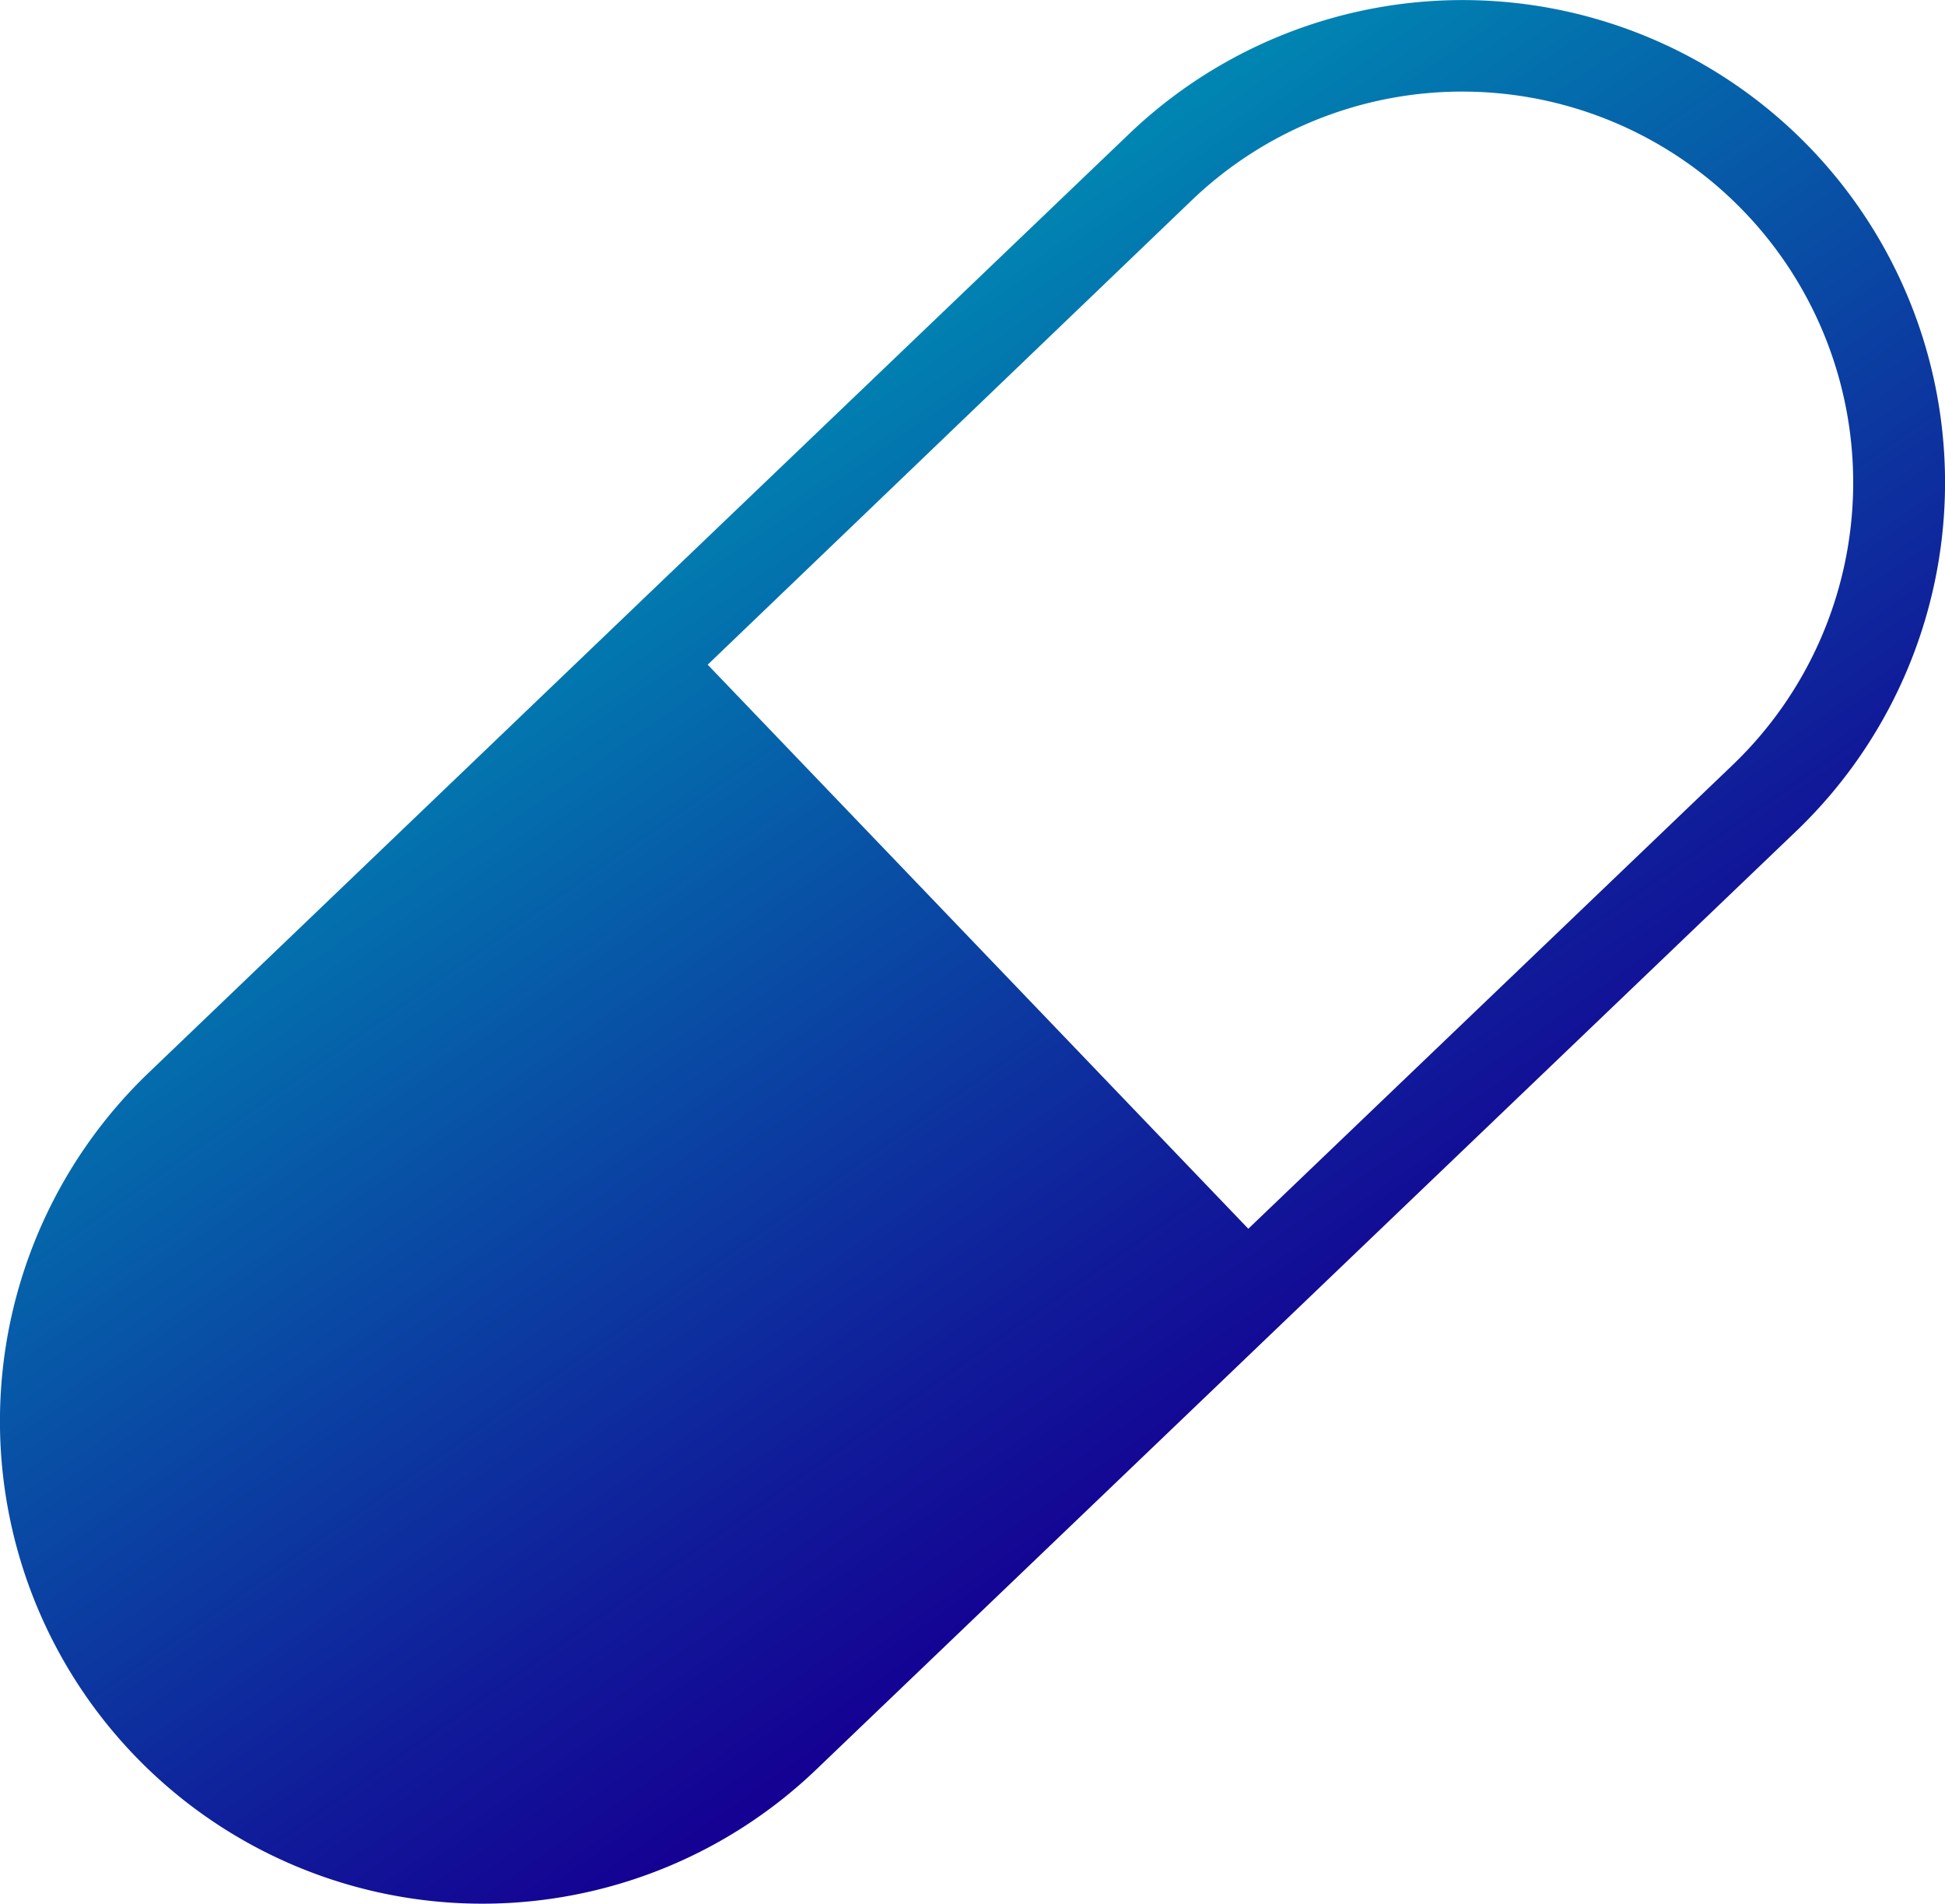 <svg xmlns="http://www.w3.org/2000/svg" viewBox="0 0 84.87 83.06"><defs><linearGradient id="a" x1="71.88" y1="14.77" x2="79.79" y2="-35.86" gradientTransform="rotate(-43.76 123.972 57.087)" gradientUnits="userSpaceOnUse"><stop offset="0" stop-color="#150093"/><stop offset=".24" stop-color="#101d9a"/><stop offset="1" stop-color="#0086b2"/></linearGradient></defs><path d="M49.26 5.85L28.11 26.09 6.49 46.8a21.05 21.05 0 0 0 29.12 30.41L57.24 56.5l21.14-20.24A21.05 21.05 0 0 0 49.26 5.85zm26.35 27.52L54.47 53.61 30.88 29 52 8.74a17.05 17.05 0 0 1 23.61 24.63z" fill="url(#a)"/></svg>